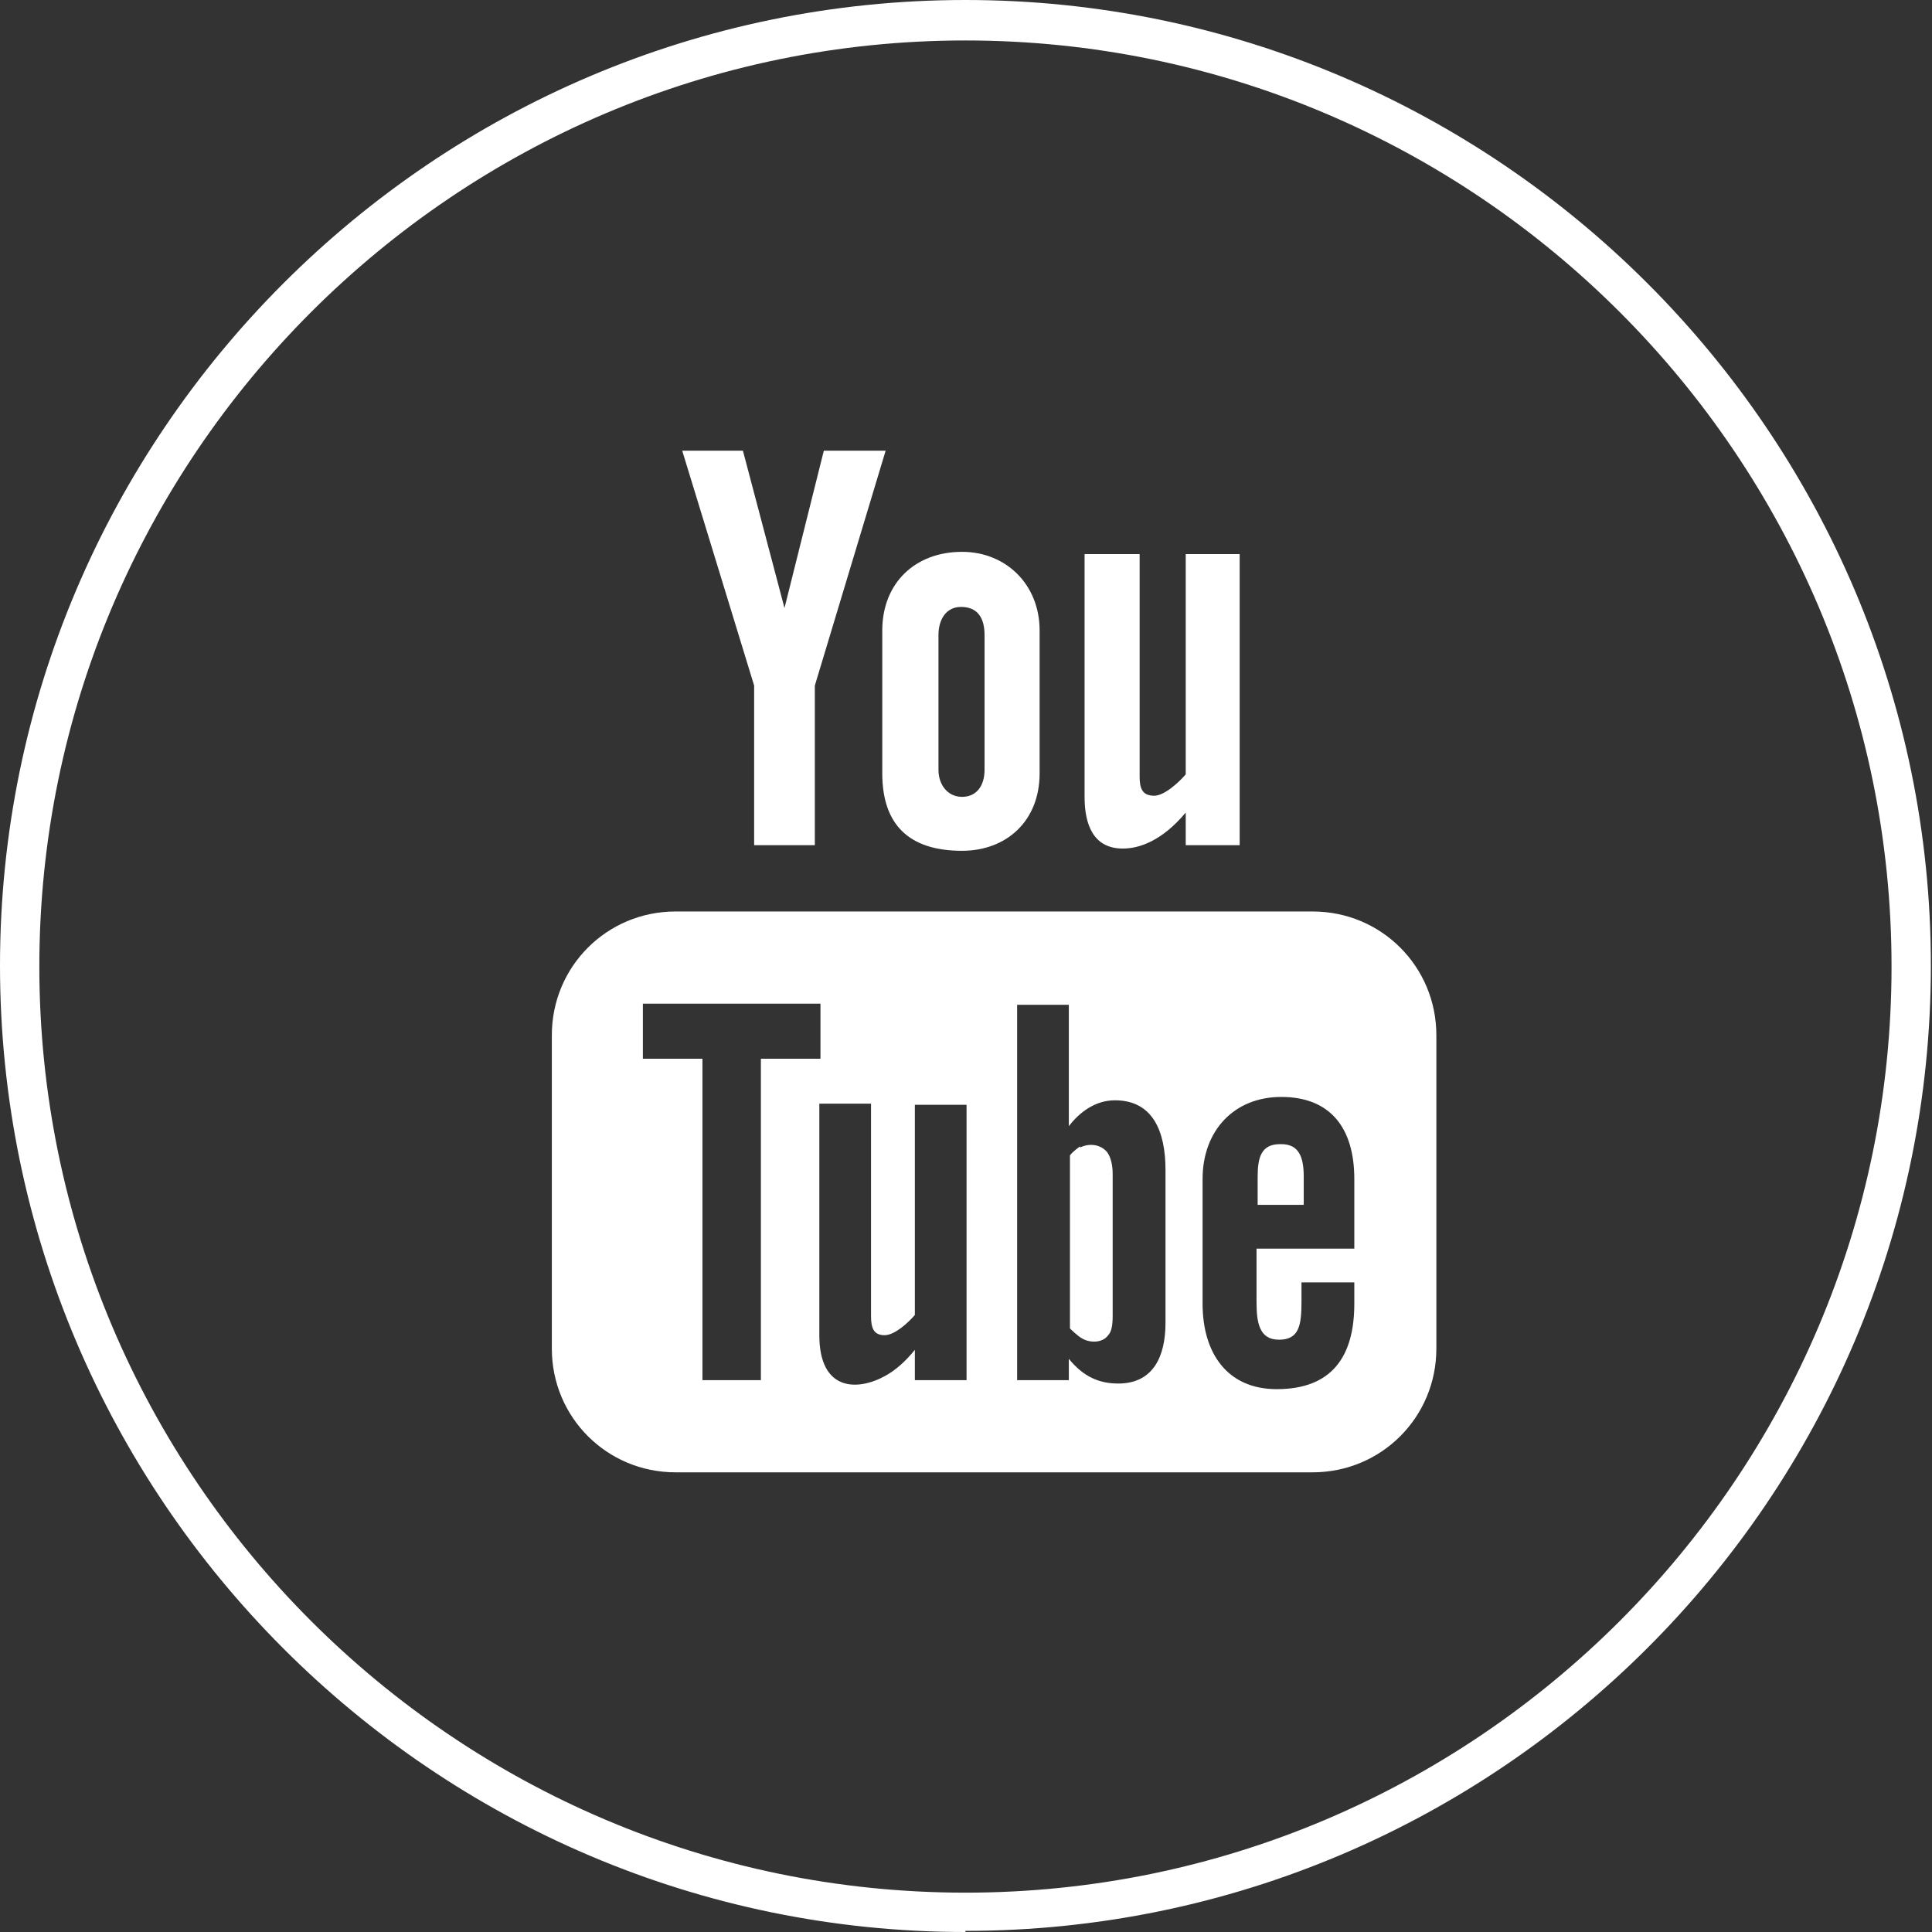<svg xmlns="http://www.w3.org/2000/svg" id="Capa_2" data-name="Capa 2" viewBox="0 0 17.19 17.19"><rect x="0" y="0" width="17.19" height="17.19" fill="#333333" stroke="none"/><defs><style>      .cls-1 {        fill: #fff;      }    </style></defs><g id="Layer_1" data-name="Layer 1"><g><path class="cls-1" d="M8.59,17.19C3.86,17.19,0,13.33,0,8.59,0,3.86,3.86,0,8.59,0s8.59,3.86,8.59,8.59c0,4.74-3.86,8.59-8.59,8.59ZM8.59.36c-4.54,0-8.24,3.7-8.24,8.24,0,4.54,3.7,8.24,8.24,8.24,4.54,0,8.24-3.7,8.24-8.24,0-4.54-3.7-8.24-8.24-8.24Z"></path><g><path class="cls-1" d="M11.39,10.18c-.17,0-.2.12-.2.29v.25h.41v-.25c0-.17-.04-.29-.2-.29Z"></path><path class="cls-1" d="M11.68,8.11h-5.67c-.61,0-1.1.49-1.1,1.1v2.79c0,.61.49,1.1,1.1,1.1h5.67c.61,0,1.1-.49,1.1-1.1v-2.79c0-.61-.49-1.1-1.1-1.1ZM6.77,12.28h-.52v-2.86h-.53v-.49h1.58v.49h-.53v2.86ZM8.6,12.28h-.46v-.27c-.08.1-.17.18-.26.23-.25.14-.59.14-.59-.36v-2.06h.46v1.89c0,.1.02.17.12.17.09,0,.21-.11.27-.18v-1.87h.46v2.46ZM10.37,11.77c0,.3-.11.54-.42.54-.17,0-.31-.06-.44-.22v.19h-.46v-3.34h.46v1.08c.1-.13.24-.23.41-.23.34,0,.45.28.45.62v1.37ZM12.06,11.11h-.88v.47c0,.18.02.34.2.34s.2-.13.2-.34v-.17h.47v.19c0,.47-.2.76-.69.76-.44,0-.66-.32-.66-.76v-1.11c0-.43.28-.73.7-.73.44,0,.65.28.65.73v.63Z"></path><path class="cls-1" d="M9.61,10.2s-.06.04-.09.08v1.54s.07.07.11.09c.07.04.18.04.23-.03.03-.03.04-.09.04-.17v-1.27c0-.08-.02-.15-.05-.19-.06-.07-.16-.08-.24-.04Z"></path></g><path class="cls-1" d="M9.66,4.93h.48v1.98c0,.1.02.17.13.17.09,0,.22-.12.28-.19v-1.96h.48v2.59h-.48v-.29c-.21.25-.41.32-.56.32-.26,0-.34-.21-.34-.46v-2.16ZM6.61,4.01l.37,1.4.35-1.4h.55s-.63,2.09-.63,2.09v1.42h-.54v-1.42s-.64-2.09-.64-2.09h.55Z"></path><path class="cls-1" d="M8.56,4.91c-.42,0-.71.28-.71.7v1.27c0,.46.24.69.71.69.39,0,.69-.26.69-.69v-1.27c0-.41-.3-.7-.69-.7ZM8.76,6.85c0,.14-.07.24-.2.24s-.21-.11-.21-.24v-1.2c0-.14.07-.25.2-.25.15,0,.21.1.21.25v1.2Z"></path></g></g></svg>